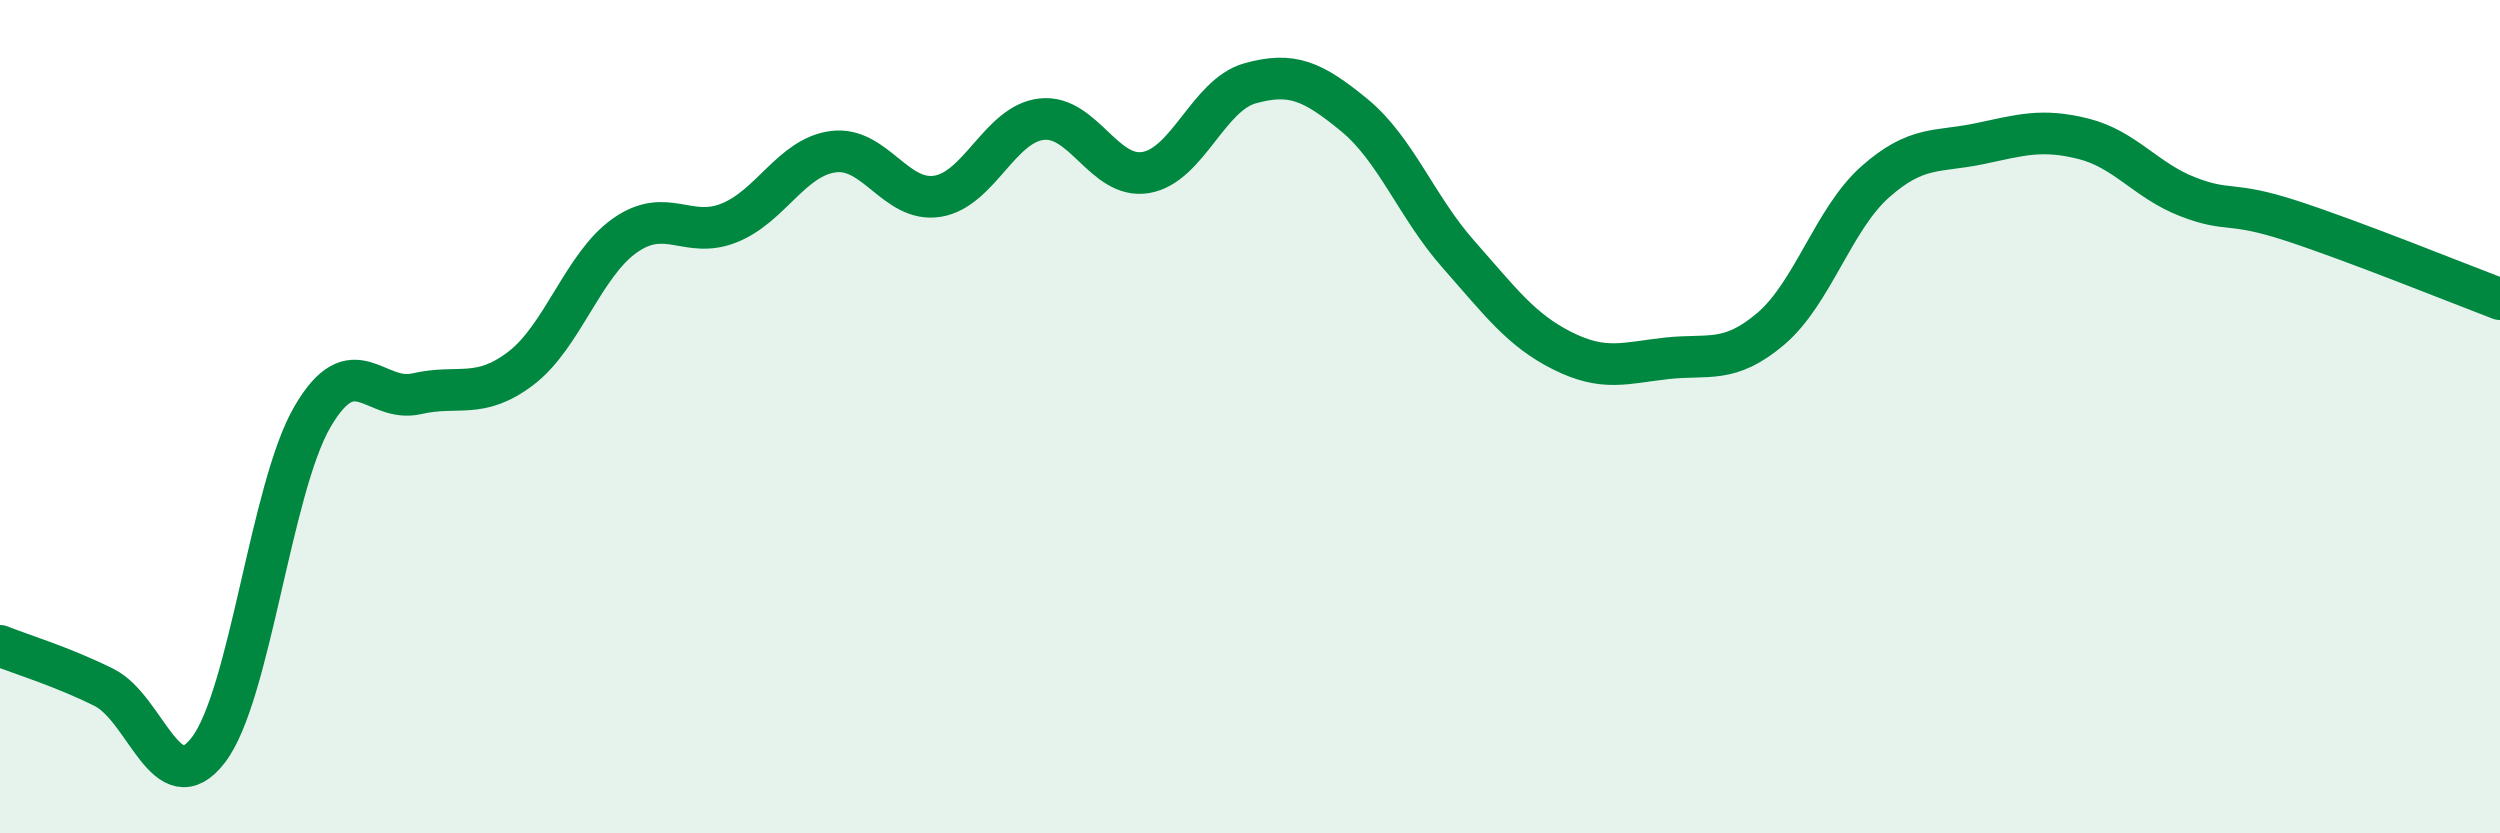 
    <svg width="60" height="20" viewBox="0 0 60 20" xmlns="http://www.w3.org/2000/svg">
      <path
        d="M 0,15.5 C 0.5,15.7 1.5,16 2.5,16.5 C 3.5,17 4,19.3 5,18 C 6,16.7 6.5,11.71 7.5,10 C 8.5,8.29 9,9.68 10,9.45 C 11,9.22 11.5,9.6 12.5,8.84 C 13.5,8.08 14,6.35 15,5.65 C 16,4.95 16.5,5.75 17.5,5.35 C 18.5,4.95 19,3.77 20,3.64 C 21,3.51 21.5,4.87 22.5,4.71 C 23.5,4.55 24,2.97 25,2.86 C 26,2.75 26.5,4.31 27.5,4.14 C 28.5,3.97 29,2.28 30,2 C 31,1.72 31.5,1.94 32.5,2.76 C 33.5,3.58 34,4.97 35,6.1 C 36,7.23 36.5,7.92 37.5,8.42 C 38.5,8.92 39,8.71 40,8.6 C 41,8.49 41.5,8.74 42.5,7.89 C 43.5,7.04 44,5.26 45,4.37 C 46,3.48 46.5,3.66 47.5,3.45 C 48.5,3.24 49,3.08 50,3.33 C 51,3.58 51.5,4.33 52.5,4.72 C 53.5,5.11 53.5,4.81 55,5.3 C 56.5,5.79 59,6.8 60,7.18L60 20L0 20Z"
        fill="#008740"
        opacity="0.1"
        stroke-linecap="round"
        stroke-linejoin="round"
      />
      <path
        d="M 0,15.5 C 0.5,15.7 1.5,16 2.5,16.5 C 3.5,17 4,19.3 5,18 C 6,16.7 6.5,11.71 7.5,10 C 8.5,8.29 9,9.68 10,9.45 C 11,9.22 11.5,9.6 12.5,8.84 C 13.5,8.08 14,6.35 15,5.65 C 16,4.95 16.5,5.75 17.5,5.35 C 18.5,4.95 19,3.77 20,3.64 C 21,3.51 21.5,4.87 22.5,4.71 C 23.5,4.55 24,2.97 25,2.86 C 26,2.75 26.5,4.31 27.5,4.14 C 28.5,3.97 29,2.28 30,2 C 31,1.72 31.5,1.94 32.5,2.76 C 33.5,3.58 34,4.97 35,6.1 C 36,7.23 36.5,7.92 37.5,8.42 C 38.5,8.92 39,8.71 40,8.6 C 41,8.49 41.5,8.74 42.5,7.89 C 43.5,7.04 44,5.26 45,4.37 C 46,3.48 46.5,3.66 47.5,3.45 C 48.5,3.24 49,3.08 50,3.33 C 51,3.58 51.5,4.33 52.5,4.72 C 53.5,5.11 53.5,4.81 55,5.3 C 56.5,5.79 59,6.8 60,7.18"
        stroke="#008740"
        stroke-width="1"
        fill="none"
        stroke-linecap="round"
        stroke-linejoin="round"
      />
    </svg>
  